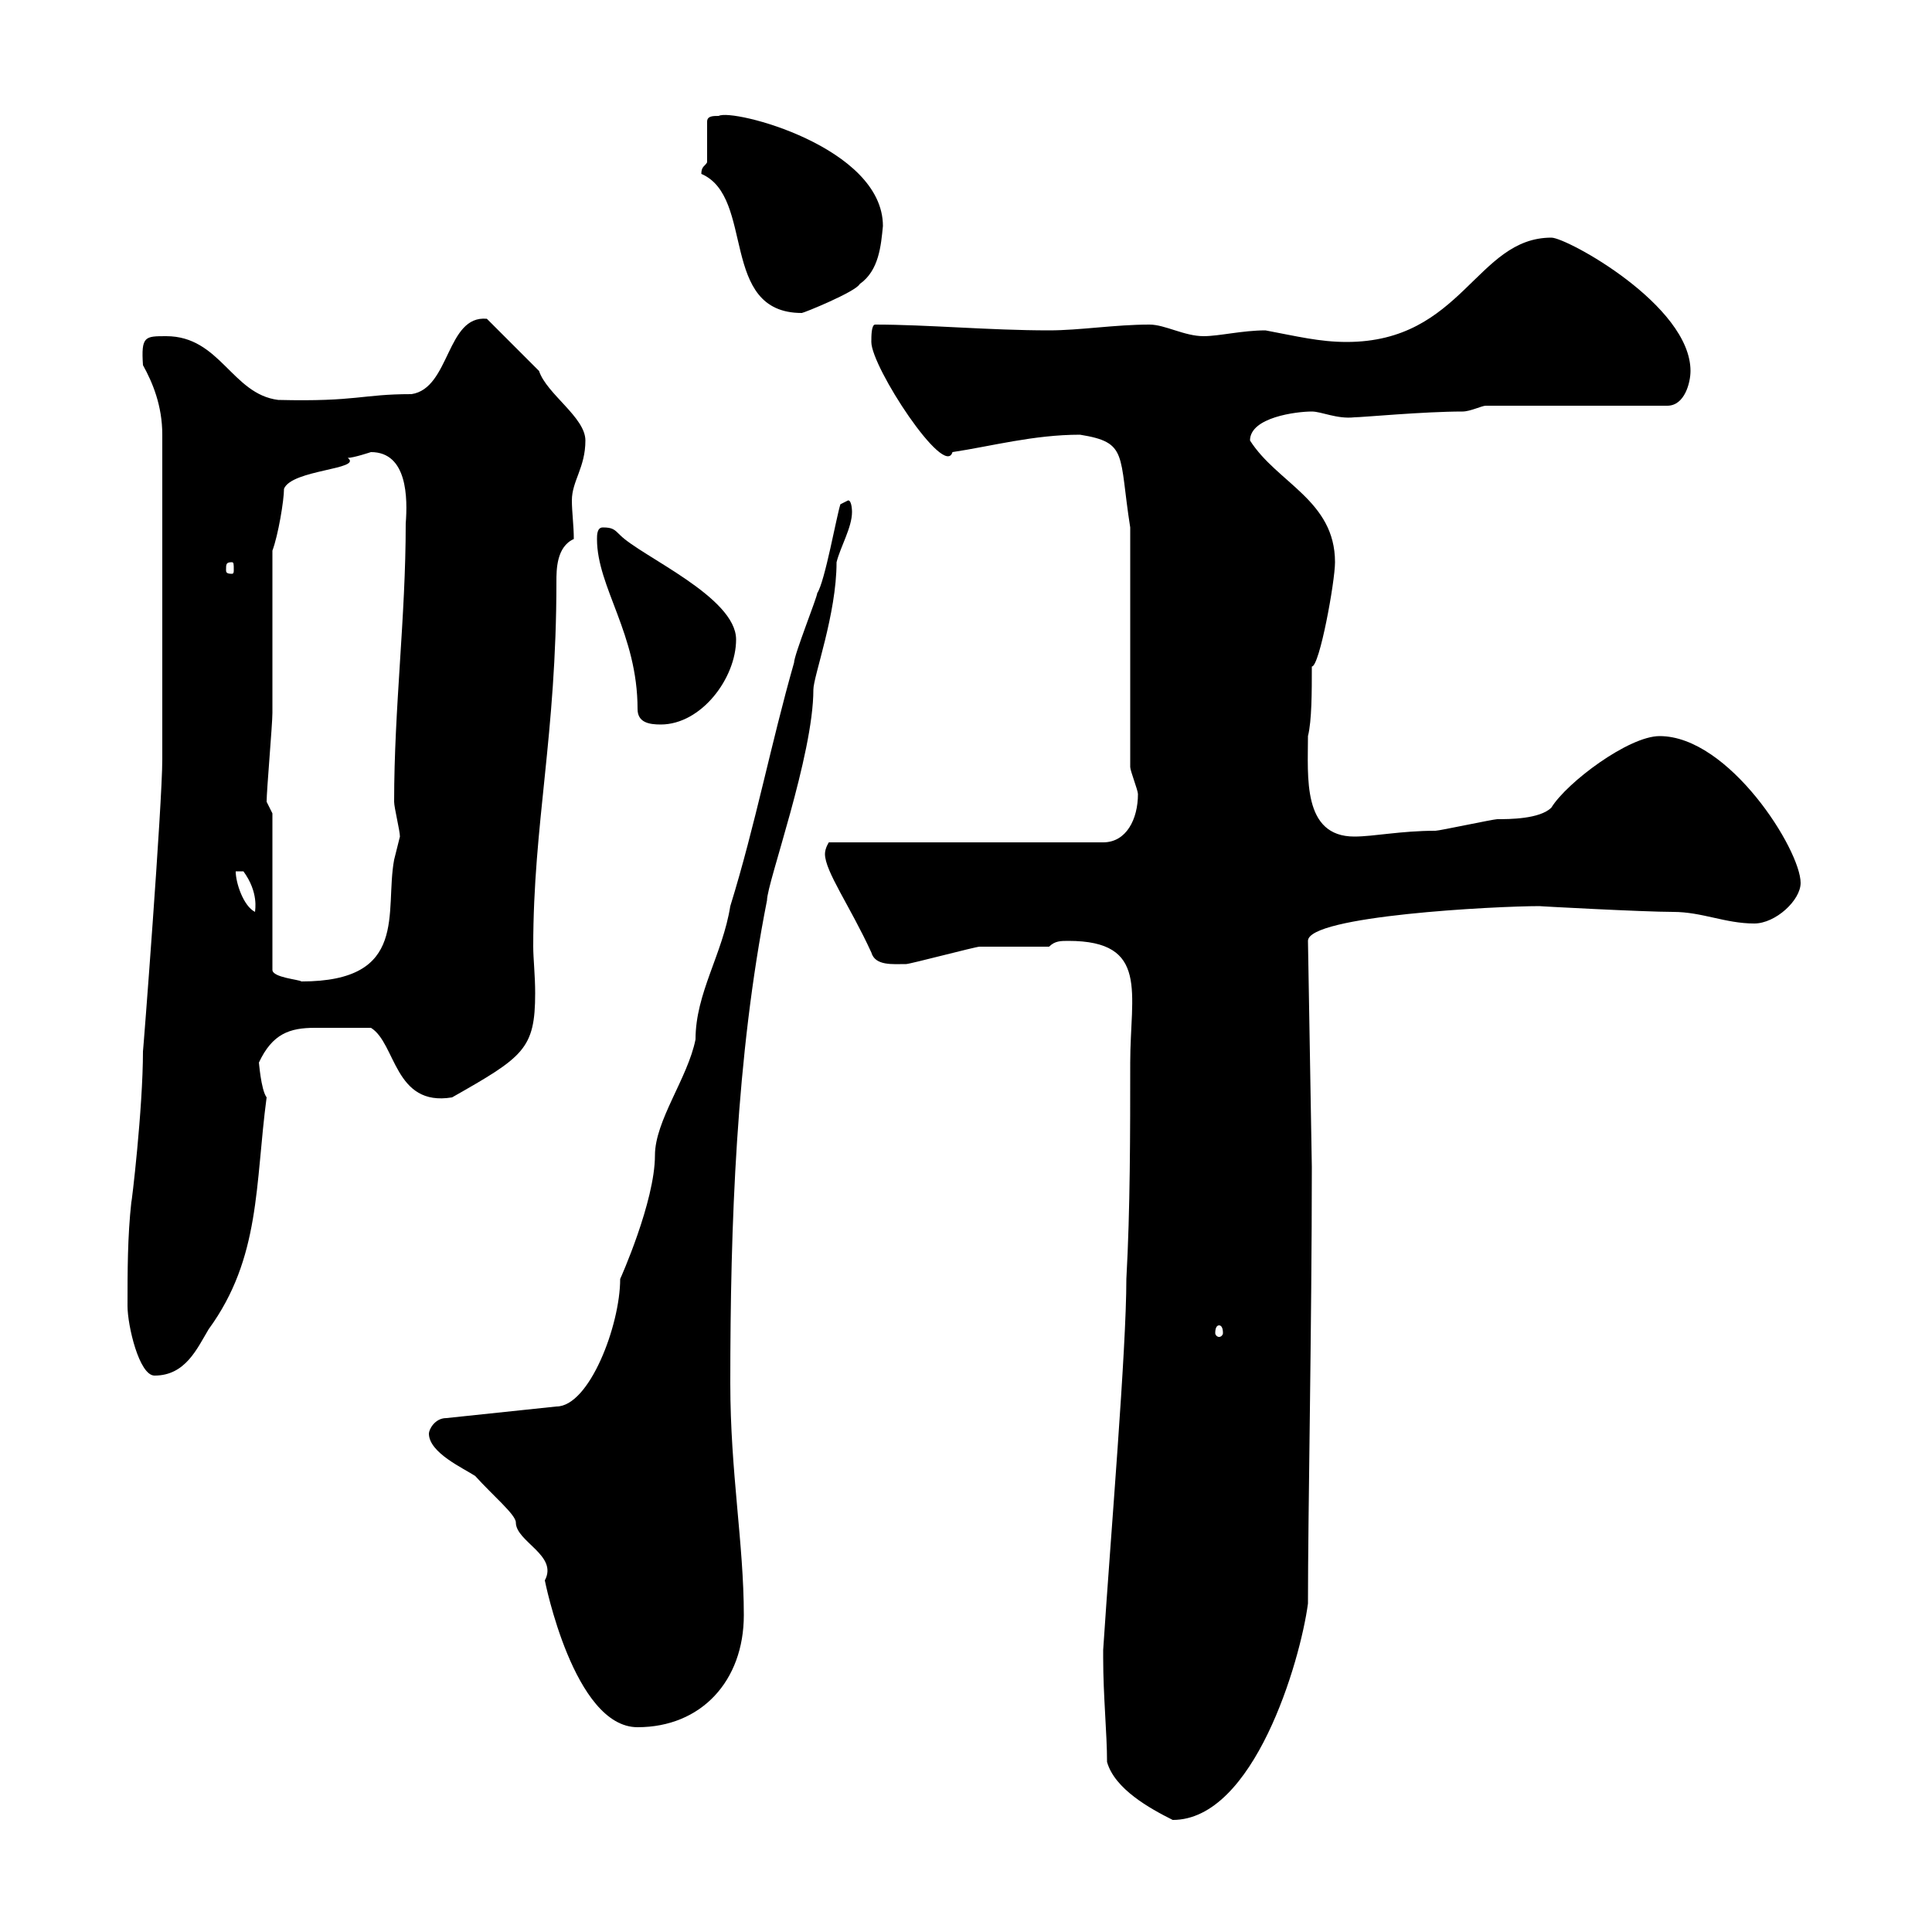 <svg xmlns="http://www.w3.org/2000/svg" xmlns:xlink="http://www.w3.org/1999/xlink" width="300" height="300"><path d="M171.30 256.20C171.30 256.20 171.30 257.40 171.30 257.40C171.30 263.40 171.90 269.10 171.90 273.60C173.10 277.80 178.50 280.80 182.10 282.60C194.70 282.60 201.90 258 203.10 249C203.10 234.90 203.70 205.50 203.70 181.20L203.10 146.10C203.10 142.20 232.20 140.70 239.10 140.70C238.50 140.70 255.30 141.60 259.80 141.60C264.30 141.60 267.90 143.40 272.40 143.40C275.70 143.40 279.60 139.80 279.60 137.10C279.60 132 268.50 114.30 257.70 114.30C252.90 114.30 243.30 121.50 240.90 125.40C239.10 127.20 234.30 127.20 232.50 127.20C231.90 127.20 223.50 129 222.90 129C217.50 129 213.30 129.90 210.30 129.90C202.20 129.90 203.10 120.60 203.10 114.30C203.70 111.90 203.70 107.40 203.70 103.50C204.90 103.50 207.30 90.30 207.30 87.30C207.30 77.70 198.30 75 194.10 68.40C194.10 64.80 201.30 63.90 203.70 63.90C205.20 63.90 207.60 65.10 210.30 64.80C211.50 64.80 221.10 63.90 227.10 63.90C228.30 63.90 230.10 63 230.70 63L258.90 63C261.60 63 262.50 59.40 262.50 57.60C262.50 47.40 243.30 36.90 240.90 36.90C229.20 36.90 227.10 53.10 209.10 53.10C204.90 53.10 201.30 52.20 196.50 51.30C192.90 51.30 189.30 52.20 186.90 52.20C183.90 52.20 180.90 50.40 178.50 50.40C173.10 50.40 167.70 51.30 162.90 51.30C153.60 51.30 144 50.40 135.90 50.40C135.30 50.40 135.30 52.20 135.30 53.10C135.30 57 146.70 74.40 147.90 70.20C153.90 69.30 160.50 67.50 167.70 67.50C175.20 68.70 173.70 70.50 175.50 81.90L175.50 119.10C175.50 119.70 176.70 122.70 176.70 123.30C176.70 127.20 174.90 130.80 171.30 130.80L128.70 130.80C128.70 130.80 128.10 131.70 128.10 132.60C128.10 135.30 132 140.70 135.30 147.90C135.90 150 138.60 149.70 140.70 149.70C141.30 149.70 151.50 147 152.10 147C153.90 147 161.10 147 162.90 147C163.80 146.10 164.70 146.10 165.90 146.10C178.50 146.10 175.50 154.20 175.50 165C175.50 175.80 175.50 187.80 174.90 198.60C174.90 209.70 172.50 237.90 171.30 256.20ZM66.60 222.60C66.60 225.60 72 228 73.80 229.20C76.50 232.20 80.10 235.20 80.10 236.40C80.10 239.40 86.70 241.50 84.60 245.40C84.60 245.40 89.10 268.20 99 268.20C108.90 268.20 115.50 261 115.50 250.80C115.50 239.70 113.40 228.60 113.40 214.80C113.40 190.20 114.30 164.10 119.10 139.80C119.10 137.10 126.30 117.30 126.30 107.10C126.30 105 129.90 95.40 129.90 87.30C130.50 84.90 132.30 81.90 132.30 79.50C132.30 79.50 132.30 77.70 131.70 77.70L130.50 78.30C129.90 80.10 128.10 90.30 126.90 92.10C126.90 92.70 123.30 101.70 123.30 102.90C119.70 115.50 117.30 128.10 113.40 140.70C112.20 148.20 108 154.20 108 161.40C106.80 167.40 101.70 174 101.70 179.40C101.70 186.60 96.30 198.60 96.30 198.60C96.30 205.80 91.50 218.40 86.40 218.40L69.30 220.20C67.50 220.20 66.60 222 66.60 222.60ZM19.80 202.80C19.80 205.80 21.60 213.60 24 213.60C28.80 213.60 30.60 209.40 32.40 206.40C40.50 195.30 39.60 183.90 41.40 170.40C40.50 169.20 40.20 164.70 40.20 165C42.30 160.50 45 159.60 48.90 159.60C51 159.60 54.30 159.60 57.60 159.60C61.50 162 61.20 171.90 70.20 170.40C81.30 164.10 83.10 162.90 83.10 154.20C83.10 151.50 82.80 148.80 82.80 147C82.80 127.80 86.40 114.30 86.40 90.30C86.40 88.50 86.40 84.90 89.10 83.70C89.10 81.60 88.80 79.50 88.80 77.70C88.80 74.70 90.90 72.60 90.90 68.40C90.90 64.80 84.90 61.20 83.70 57.60C82.80 56.70 76.50 50.40 75.60 49.50C69.30 48.90 69.90 60.30 63.90 61.20C56.10 61.20 55.50 62.40 43.20 62.10C36 61.20 34.20 52.20 25.80 52.20C22.50 52.20 21.90 52.20 22.20 56.70C23.70 59.40 25.20 63 25.20 67.50L25.20 117.90C25.20 124.80 22.20 163.80 22.20 163.20C22.20 172.20 20.40 187.20 20.40 186.60C19.80 192 19.80 197.40 19.80 202.80ZM189.30 205.80C189.60 205.80 189.90 206.10 189.90 207C189.90 207.30 189.60 207.60 189.30 207.60C189 207.60 188.70 207.30 188.70 207C188.70 206.10 189 205.80 189.30 205.80ZM42.30 126.30L41.40 124.50C41.40 122.70 42.30 112.50 42.30 110.70C42.30 107.10 42.30 89.10 42.30 85.50C43.20 83.10 44.10 77.70 44.10 75.90C45.30 72.90 56.40 72.90 54 71.10C54.90 71.10 57.60 70.20 57.60 70.20C63.30 70.20 63.30 77.40 63 81.30C63 96 61.20 109.80 61.20 124.50C61.20 125.40 62.10 129 62.10 129.90C62.10 129.90 61.20 133.50 61.20 133.50C59.70 141.60 63.60 152.40 46.80 152.40C46.50 152.10 42.30 151.80 42.30 150.60ZM36.60 135.30L37.80 135.30C40.20 138.60 39.60 141.30 39.60 141.60C37.80 140.70 36.60 137.10 36.60 135.30ZM99 110.10C99 112.20 100.80 112.50 102.60 112.50C108.90 112.50 114.30 105.30 114.30 99.30C114.30 92.70 99.60 86.40 96.30 83.10C95.40 82.20 95.10 81.90 93.60 81.90C92.70 81.90 92.70 83.10 92.70 83.70C92.70 91.20 99 98.40 99 110.10ZM36 87.30C36.30 87.30 36.30 87.60 36.30 88.50C36.30 88.80 36.30 89.10 36 89.10C35.10 89.10 35.10 88.80 35.10 88.50C35.10 87.60 35.10 87.30 36 87.30ZM108.90 27C117.30 30.60 111.60 48.60 124.50 48.60C124.80 48.60 132.90 45.30 133.50 44.10C136.50 42 136.80 38.10 137.10 35.10C137.10 22.80 113.70 16.80 111.60 18C110.70 18 109.80 18 109.80 18.90L109.80 25.20C109.50 25.80 108.90 25.80 108.90 27Z"/></svg>